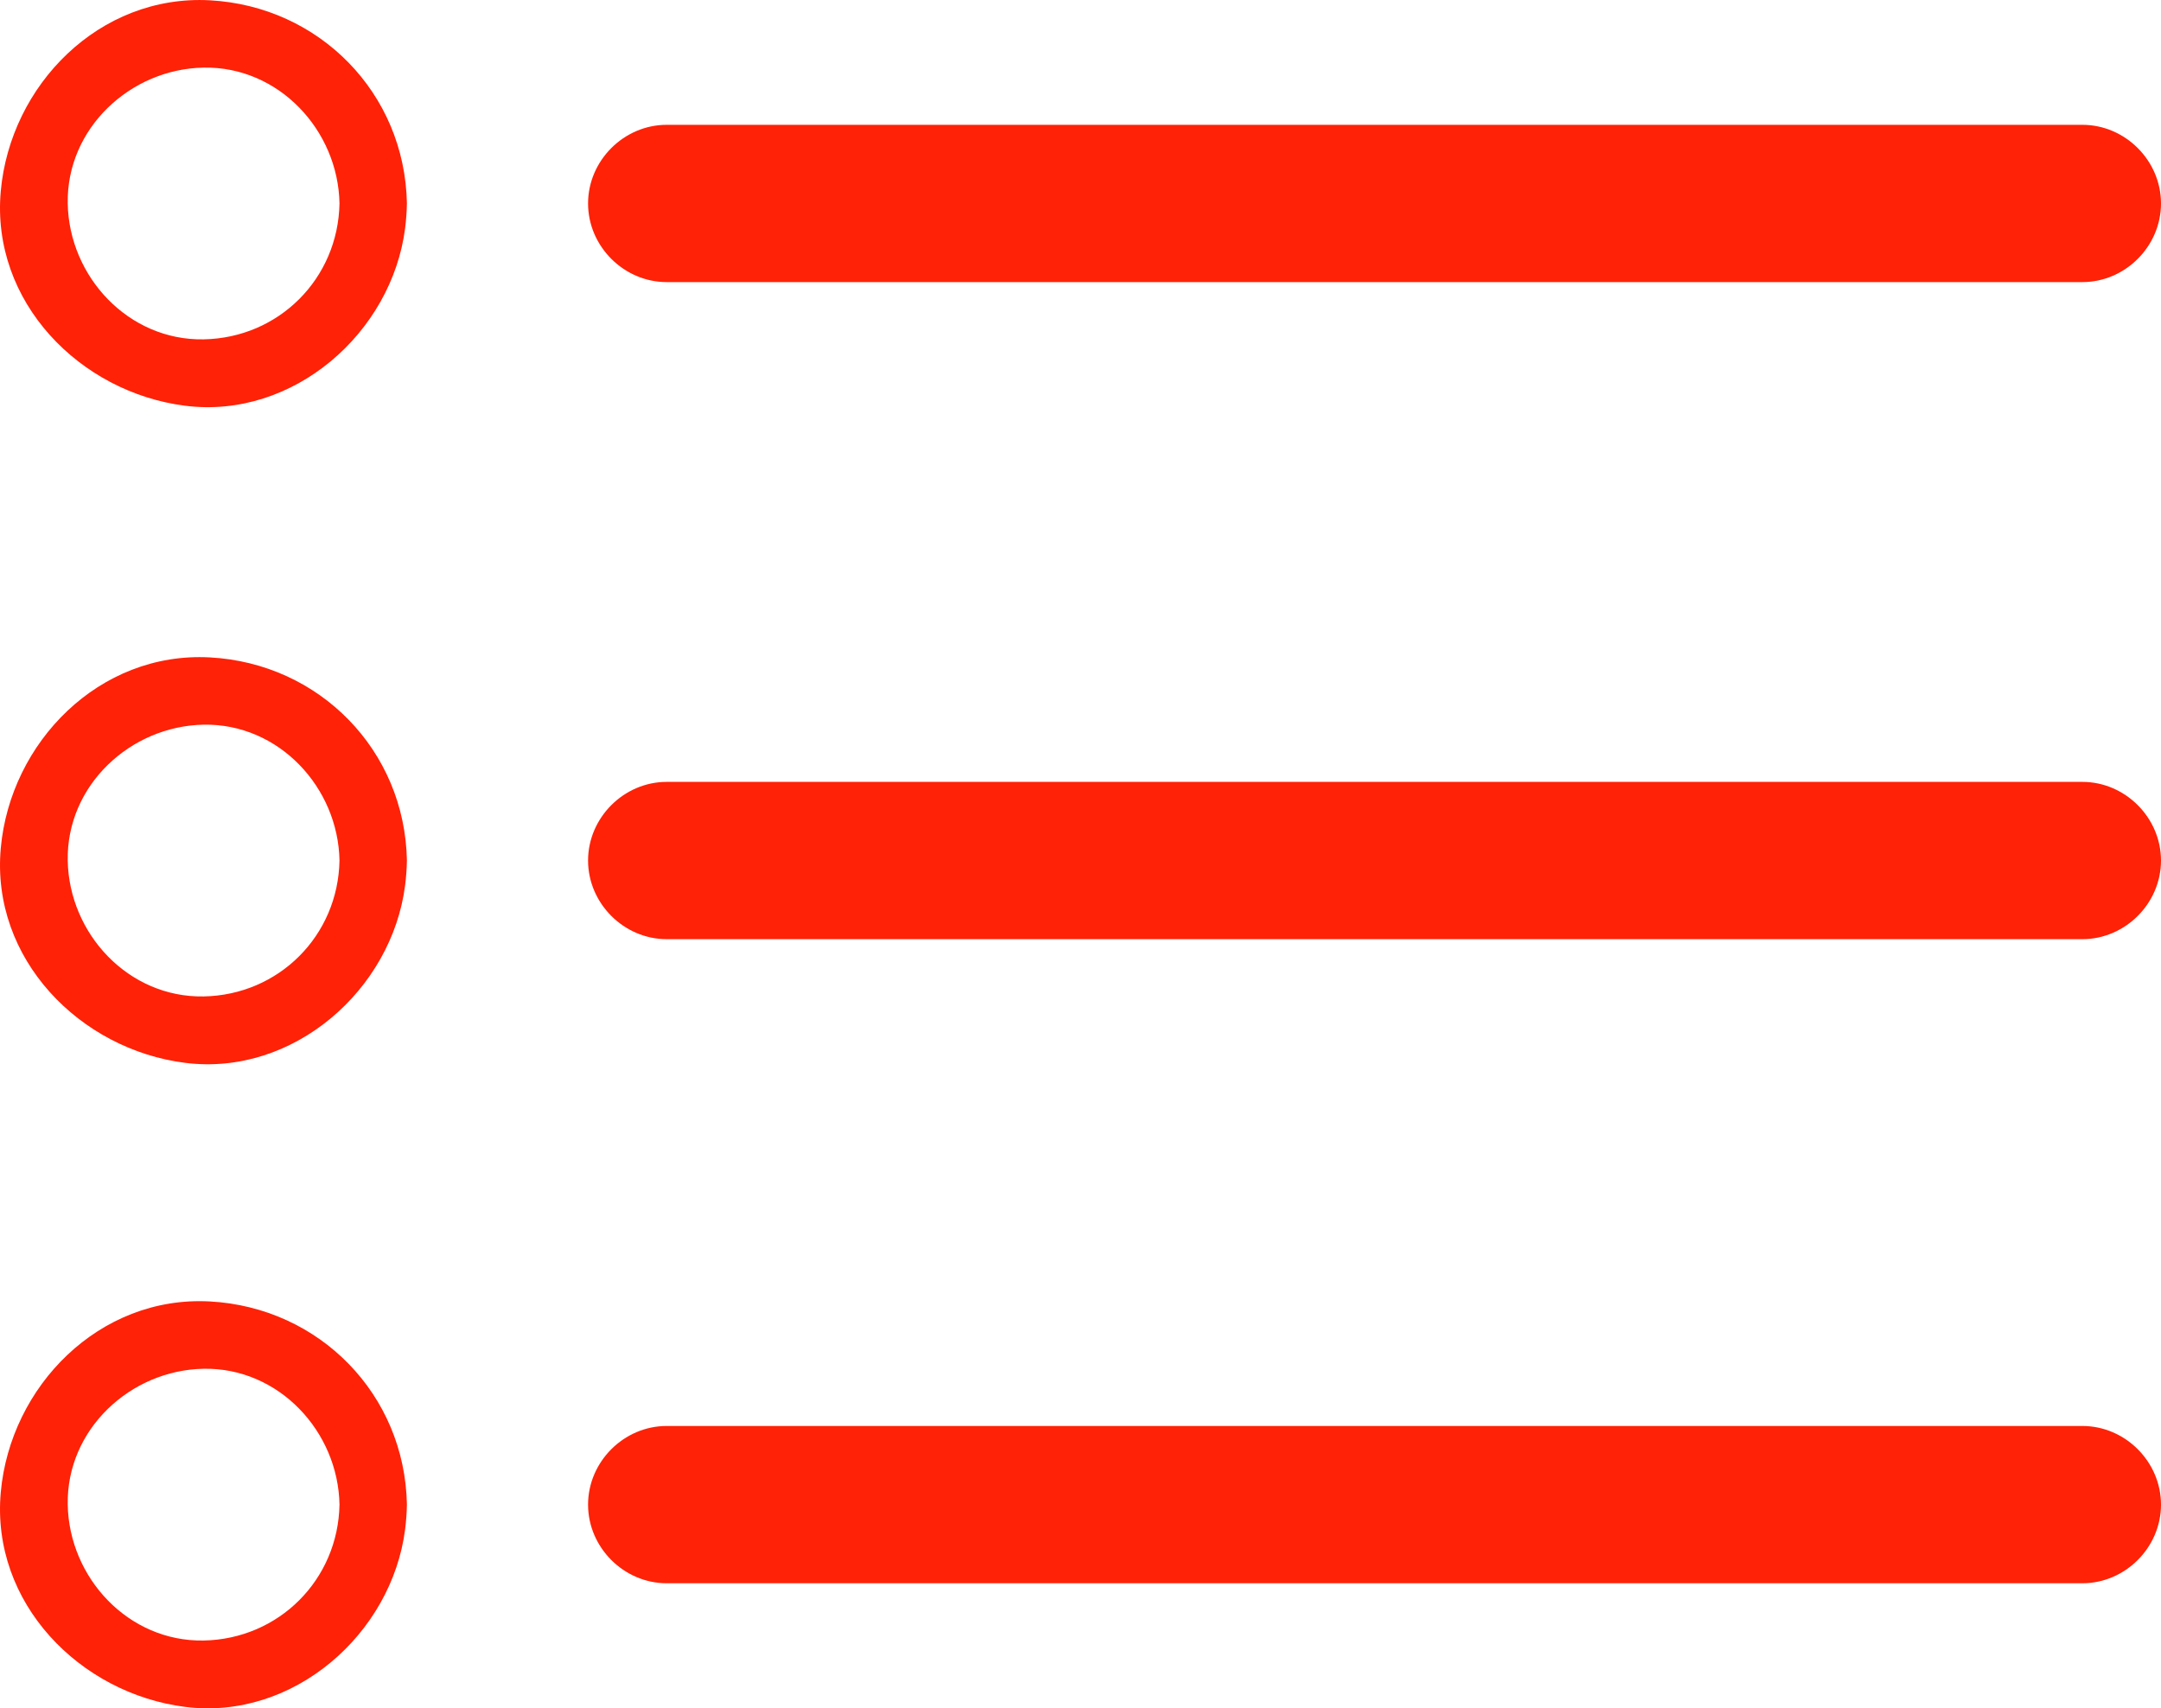 <?xml version="1.0" encoding="UTF-8" standalone="no"?><svg xmlns="http://www.w3.org/2000/svg" fill="#000000" height="380.13pt" version="1.1" viewBox="0 0 480.84 380.13" width="480.84pt">
 <g fill="#ff2207" id="change1_1">
  <path d="m75.539 45.273c-0.301 16.731-13.508 29.934-30.234 30.235-16.727 0.301-29.942-13.957-30.235-30.235-0.3-16.726 13.961-29.937 30.235-30.23 16.73-0.301 29.941 13.957 30.234 30.23 0.172 9.665 15.172 9.68 15 0-0.441-24.519-19.461-43.886-43.851-45.207-24.59-1.328-44.391 18.879-46.516 42.454-2.227 24.652 17.629 44.808 41.023 47.765 24.059 3.047 46-16.238 48.953-39.555 0.231-1.82 0.356-3.621 0.391-5.457 0.172-9.675-14.828-9.66-15 0" fill="inherit"/>
  <path d="m75.539 191.48c-0.301 16.73-13.508 29.94-30.234 30.24-16.727 0.3-29.942-13.96-30.235-30.24-0.3-16.72 13.961-29.93 30.235-30.23 16.73-0.3 29.941 13.96 30.234 30.23 0.172 9.67 15.172 9.68 15 0-0.441-24.52-19.461-43.89-43.851-45.2-24.59-1.33-44.391 18.88-46.516 42.45-2.227 24.65 17.629 44.81 41.023 47.77 24.059 3.04 46-16.24 48.953-39.56 0.231-1.82 0.356-3.62 0.391-5.46 0.172-9.67-14.828-9.66-15 0" fill="inherit"/>
  <path d="m75.539 334.8c-0.301 16.73-13.508 29.93-30.234 30.24-16.731 0.3-29.942-13.97-30.235-30.24-0.3-16.73 13.961-29.94 30.235-30.23 16.726-0.3 29.941 13.96 30.234 30.23 0.172 9.66 15.172 9.68 15 0-0.441-24.52-19.461-43.89-43.851-45.21-24.59-1.33-44.391 18.88-46.516 42.46-2.227 24.65 17.629 44.8 41.023 47.76 24.059 3.05 46-16.24 48.953-39.56 0.231-1.82 0.356-3.61 0.391-5.45 0.172-9.68-14.828-9.66-15 0" fill="inherit"/>
  <path d="m148.35 62.773h121.33 173.47 20.19c9.54 0 17.5-7.957 17.5-17.5 0-9.539-7.96-17.5-17.5-17.5h-121.32-173.48-20.19c-9.54 0-17.5 7.961-17.5 17.5 0 9.543 7.96 17.5 17.5 17.5" fill="inherit"/>
  <path d="m148.35 208.98h121.33 173.47 20.19c9.54 0 17.5-7.96 17.5-17.5 0-9.53-7.96-17.5-17.5-17.5h-121.32-173.48-20.19c-9.54 0-17.5 7.97-17.5 17.5 0 9.54 7.96 17.5 17.5 17.5" fill="inherit"/>
  <path d="m148.35 352.3h121.33 173.47 20.19c9.54 0 17.5-7.96 17.5-17.5s-7.96-17.5-17.5-17.5h-121.32-173.48-20.19c-9.54 0-17.5 7.96-17.5 17.5s7.96 17.5 17.5 17.5" fill="inherit"/>
 </g>
</svg>